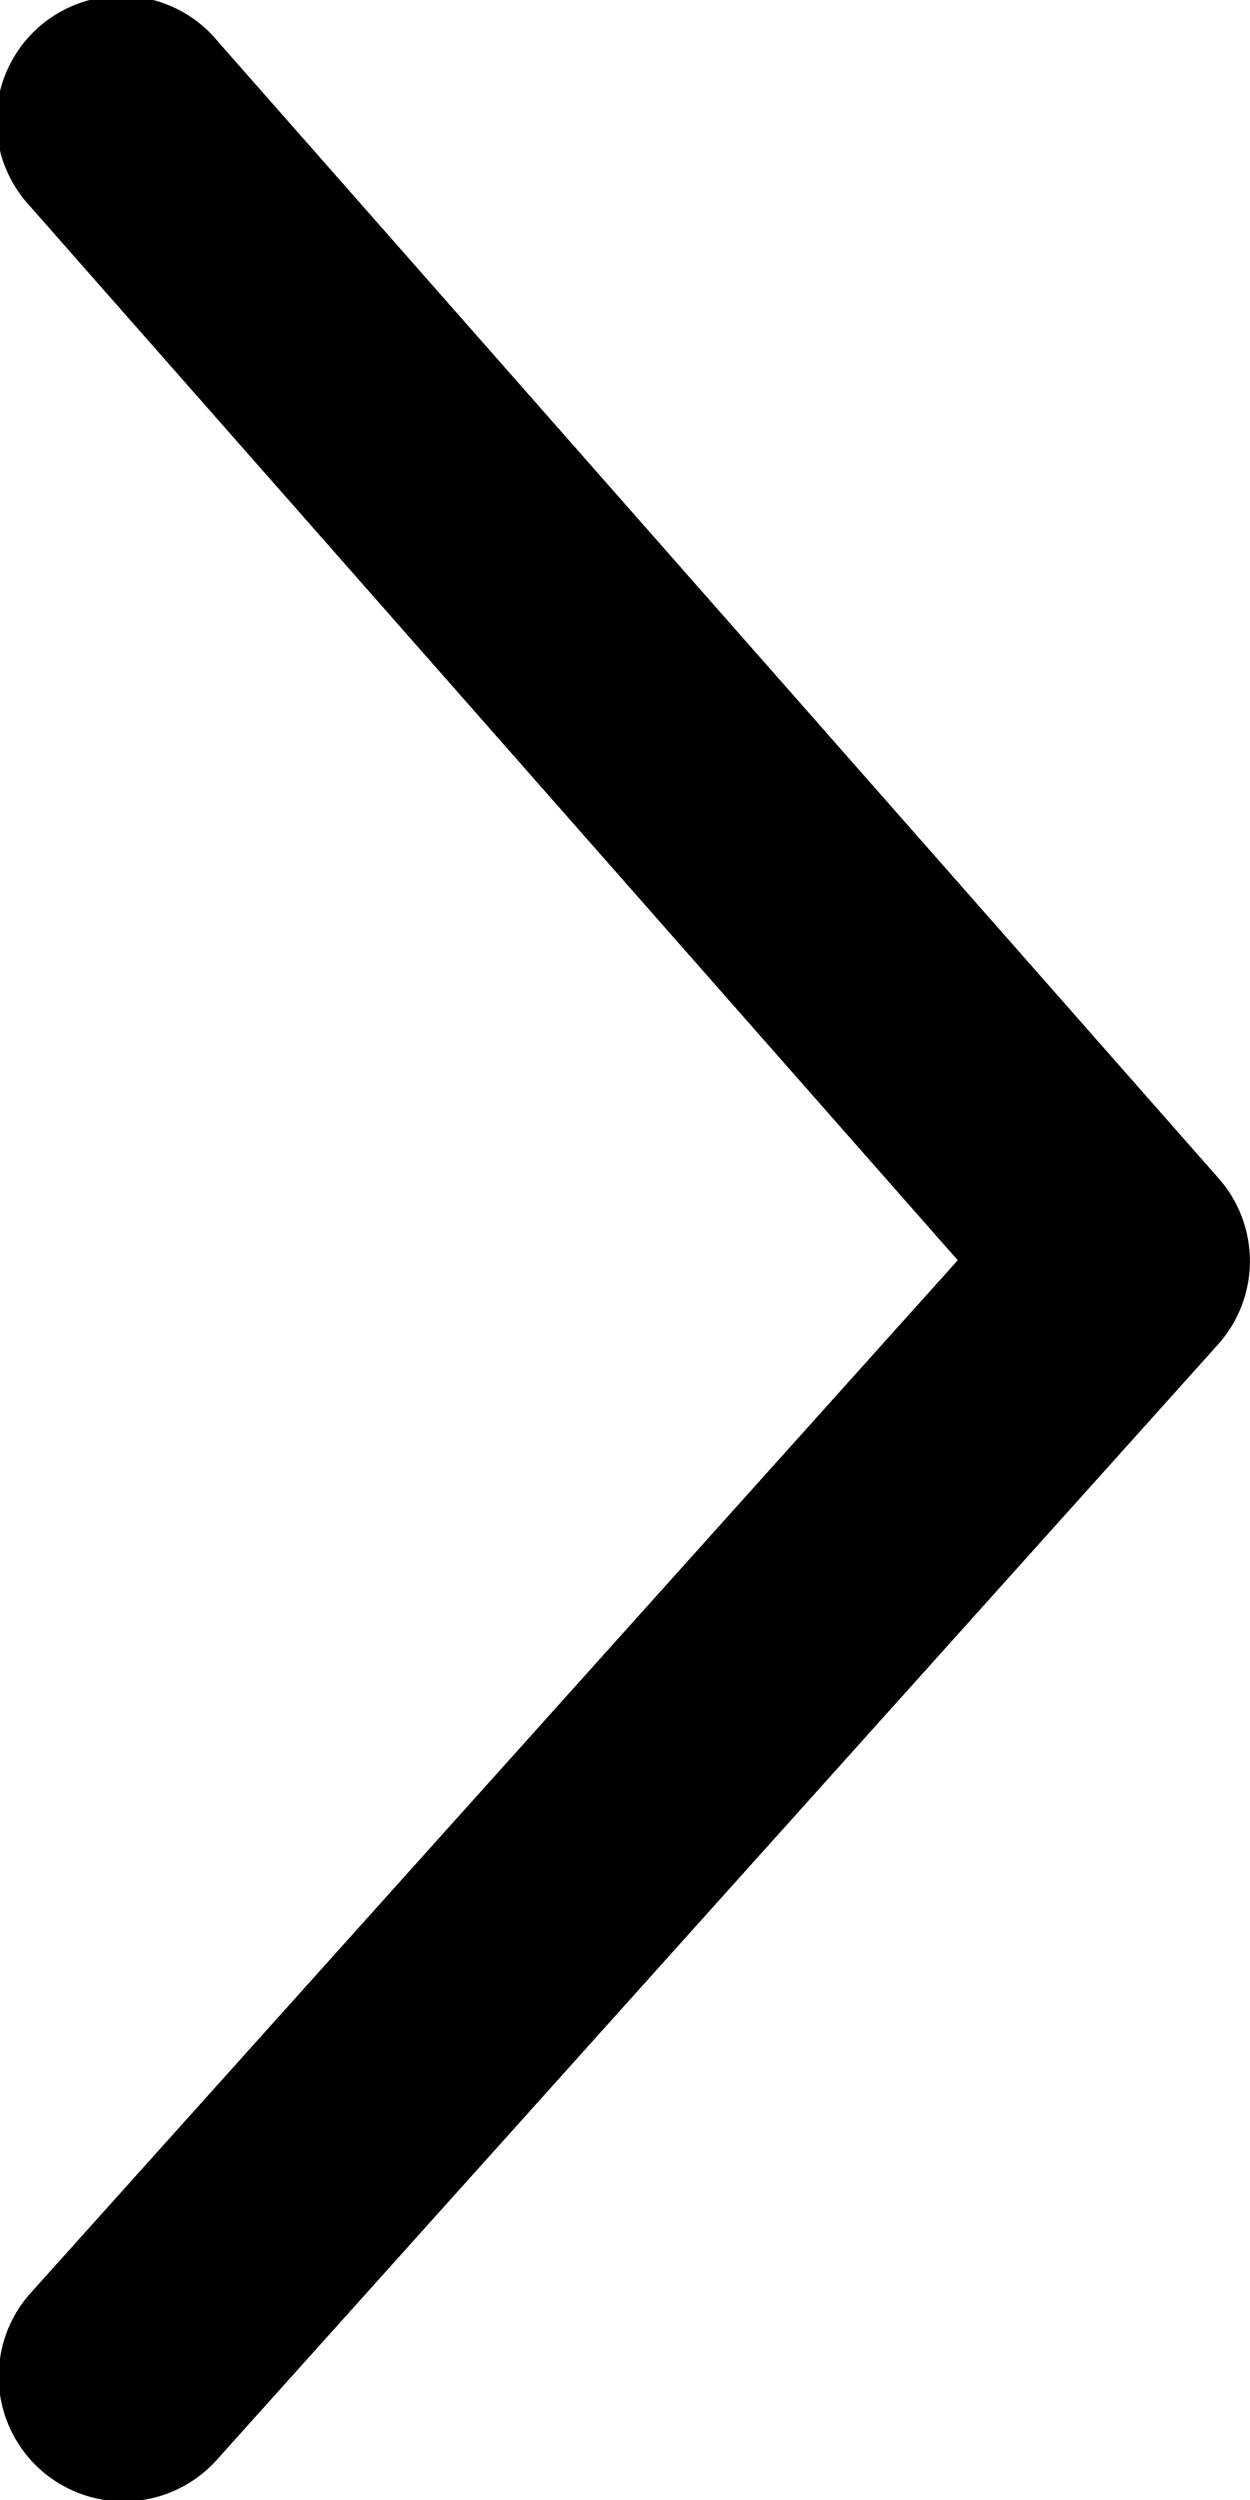 <svg xmlns="http://www.w3.org/2000/svg" width="10" height="20" viewBox="0 0 10 20">
    <path fill-rule="nonzero" d="M.25 1.66A1 1 0 1 1 1.75.34l8 9.088a1 1 0 0 1-.006 1.328l-8 8.912a1 1 0 1 1-1.488-1.336l7.406-8.25L.249 1.66z"/>
</svg>
